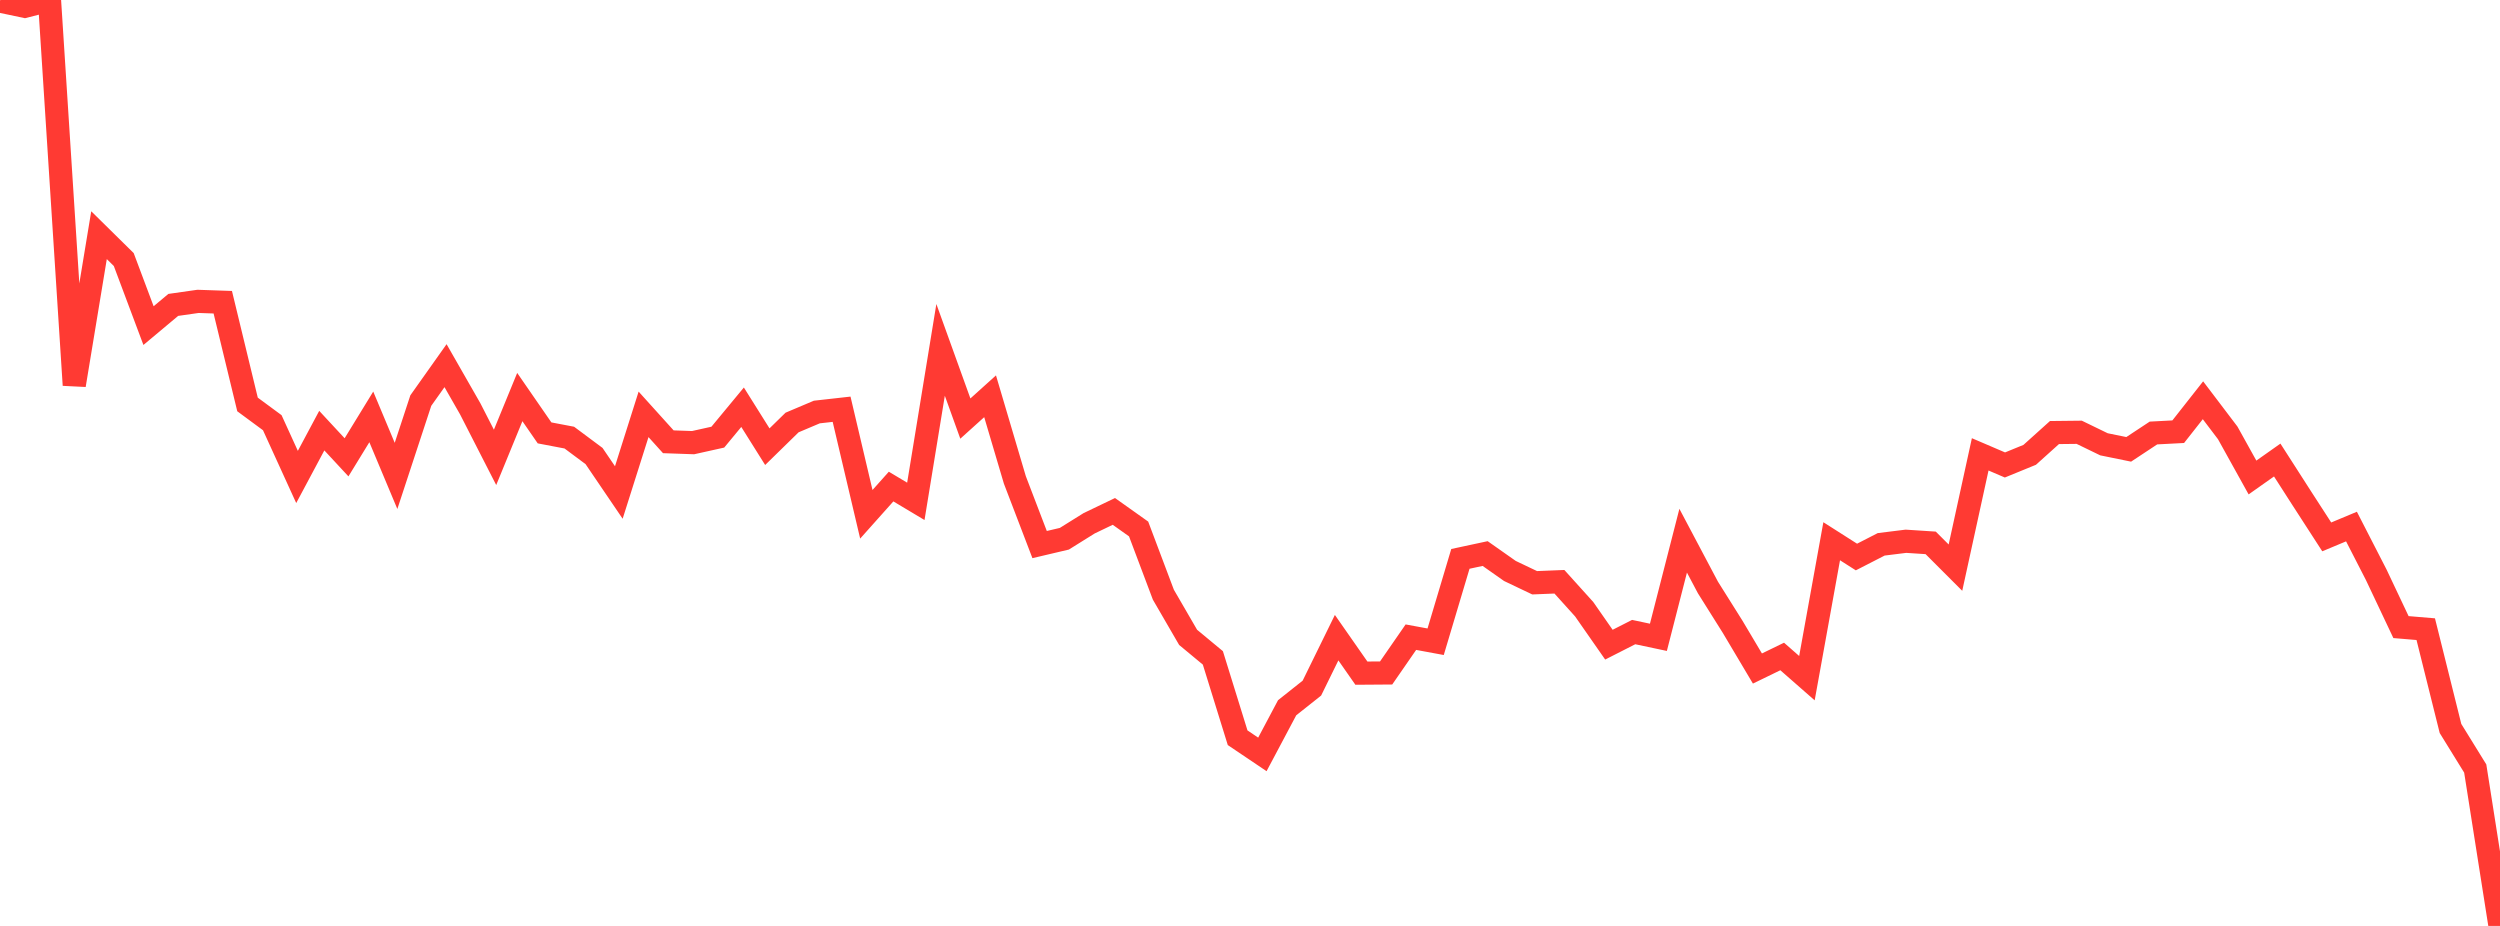 <?xml version="1.0" standalone="no"?>
<!DOCTYPE svg PUBLIC "-//W3C//DTD SVG 1.1//EN" "http://www.w3.org/Graphics/SVG/1.1/DTD/svg11.dtd">

<svg width="135" height="50" viewBox="0 0 135 50" preserveAspectRatio="none" 
  xmlns="http://www.w3.org/2000/svg"
  xmlns:xlink="http://www.w3.org/1999/xlink">


<polyline points="0.0, 0.059 1.337, 0.342 2.673, 0.0 4.01, 20.796 5.347, 12.7 6.683, 14.016 8.02, 17.583 9.356, 16.465 10.693, 16.274 12.03, 16.32 13.366, 21.84 14.703, 22.826 16.04, 25.756 17.376, 23.254 18.713, 24.695 20.05, 22.512 21.386, 25.699 22.723, 21.631 24.059, 19.746 25.396, 22.084 26.733, 24.698 28.069, 21.441 29.406, 23.376 30.743, 23.631 32.079, 24.626 33.416, 26.595 34.752, 22.375 36.089, 23.856 37.426, 23.903 38.762, 23.606 40.099, 21.99 41.436, 24.121 42.772, 22.815 44.109, 22.249 45.446, 22.099 46.782, 27.772 48.119, 26.274 49.455, 27.073 50.792, 18.893 52.129, 22.603 53.465, 21.399 54.802, 25.914 56.139, 29.407 57.475, 29.092 58.812, 28.258 60.149, 27.616 61.485, 28.565 62.822, 32.114 64.158, 34.417 65.495, 35.526 66.832, 39.838 68.168, 40.738 69.505, 38.219 70.842, 37.158 72.178, 34.434 73.515, 36.35 74.851, 36.34 76.188, 34.407 77.525, 34.654 78.861, 30.179 80.198, 29.892 81.535, 30.832 82.871, 31.469 84.208, 31.415 85.545, 32.897 86.881, 34.812 88.218, 34.132 89.554, 34.415 90.891, 29.198 92.228, 31.723 93.564, 33.85 94.901, 36.1 96.238, 35.45 97.574, 36.621 98.911, 29.227 100.248, 30.079 101.584, 29.394 102.921, 29.228 104.257, 29.315 105.594, 30.653 106.931, 24.535 108.267, 25.108 109.604, 24.561 110.941, 23.358 112.277, 23.343 113.614, 23.992 114.95, 24.265 116.287, 23.382 117.624, 23.312 118.96, 21.614 120.297, 23.376 121.634, 25.785 122.97, 24.842 124.307, 26.925 125.644, 28.992 126.98, 28.434 128.317, 31.039 129.653, 33.863 130.99, 33.975 132.327, 39.338 133.663, 41.501 135.0, 50.0" fill="none" stroke="#ff3a33" stroke-width="1.25"/>

</svg>
